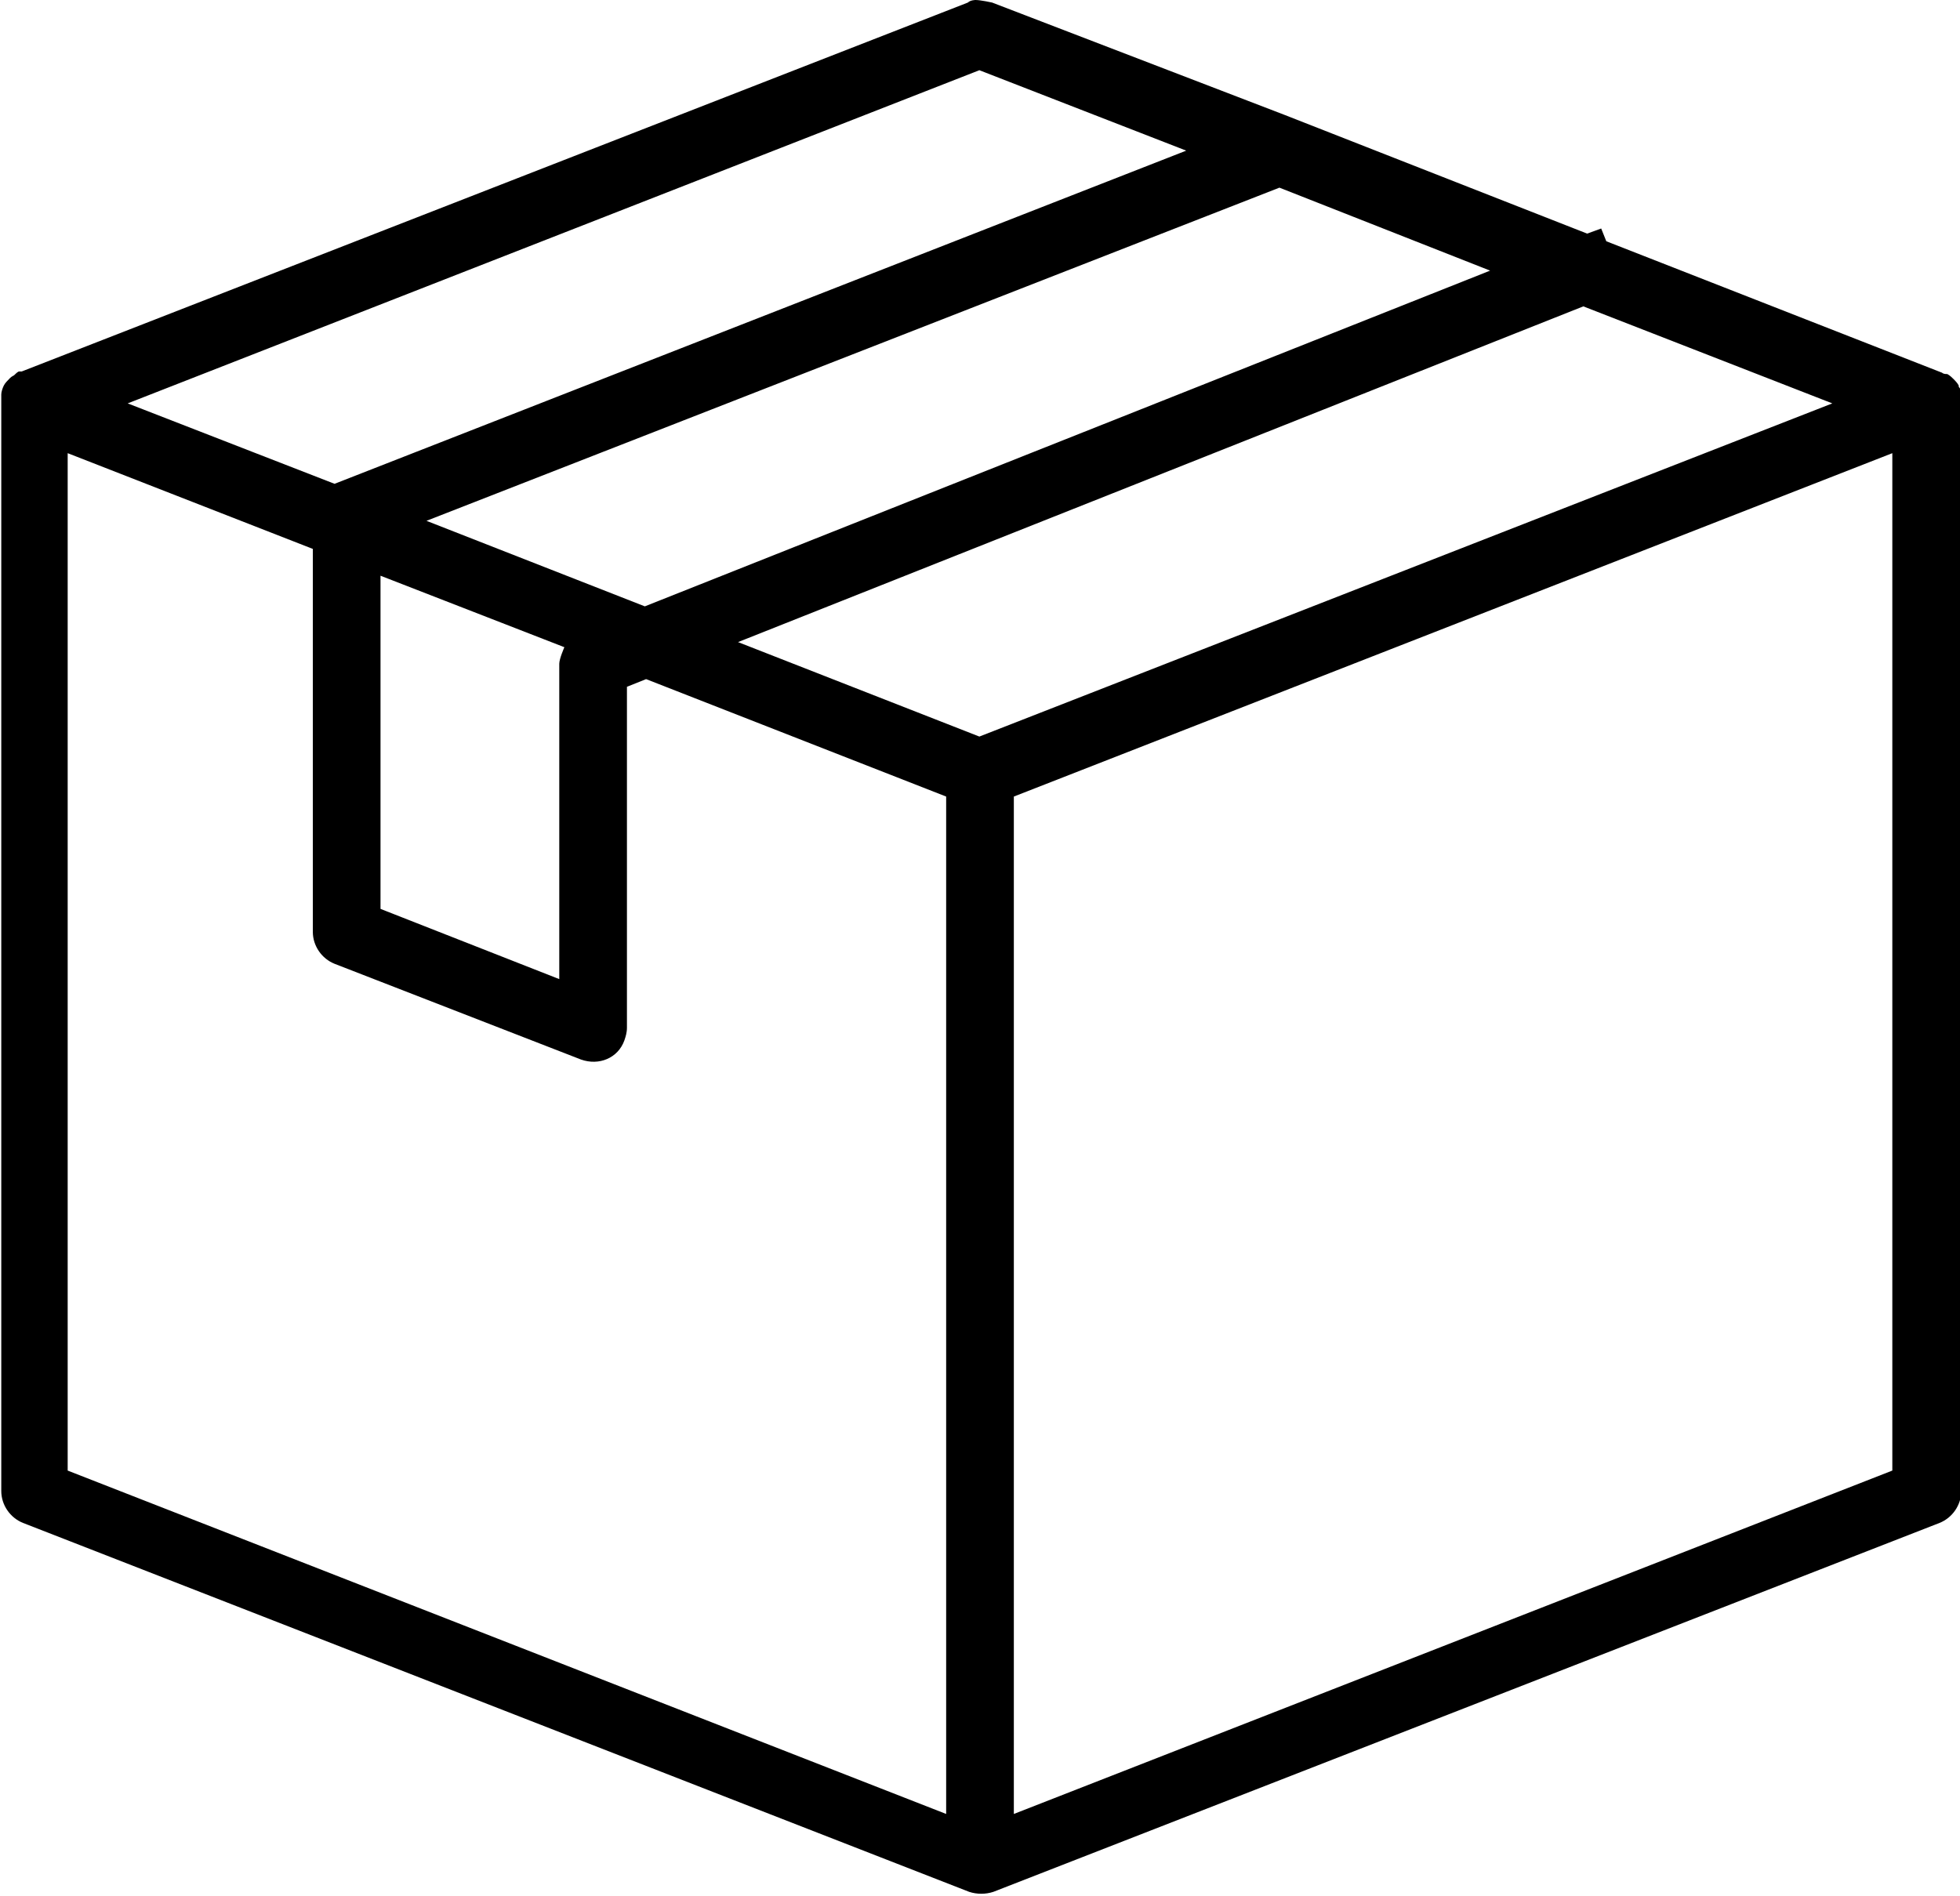 <?xml version="1.0" encoding="UTF-8"?><svg id="Ebene_2" xmlns="http://www.w3.org/2000/svg" viewBox="0 0 15.35 14.85"><defs><style>.cls-1{fill-rule:evenodd;}</style></defs><g id="Ebene_1-2"><path class="cls-1" d="m7.64,0s-.04,0-.06.02L.17,2.91s-.01,0-.02,0c-.01,0-.03.02-.04.03,0,0-.02.01-.03.02-.02.02-.04.04-.05.06,0,0,0,0,0,0-.01.02-.02.05-.02.07,0,0,0,.01,0,.02,0,.01,0,.02,0,.03v8.54c0,.11.07.21.17.25h0s7.41,2.89,7.41,2.89c.06.02.13.02.19,0l7.41-2.89h0c.1-.04.17-.14.17-.25V3.15s0-.01,0-.02c0-.01,0-.02,0-.03,0-.01,0-.02,0-.03,0-.01-.01-.03-.02-.04,0,0,0,0,0-.01-.01-.02-.03-.04-.04-.05-.01-.01-.03-.03-.05-.04,0,0,0,0-.01,0,0,0-.02,0-.03-.01l-2.63-1.03-.04-.1-.11.04-2.37-.93h0s0,0,0,0L7.77.02s-.09-.02-.13-.02h0Zm.03.55l1.62.63L2.62,3.79h0l-1.62-.63L7.67.55Zm2.35.92l1.65.65-6.62,2.63-1.71-.67,6.68-2.61Zm2.38.93l1.95.76-6.68,2.61-1.89-.74,6.62-2.63Zm2.42,1.15v7.97l-6.88,2.69v-7.97l6.88-2.69Zm-14.29,0l1.92.75v3c0,.11.07.21.17.25l1.93.75c.14.05.29-.01.34-.15.01-.03.02-.06.02-.1v-2.67l.15-.06,2.35.92v7.97L.53,11.52V3.54Zm2.45.96l1.44.56s-.04.09-.04.13v2.47l-1.4-.55v-2.61Z"/></g></svg>